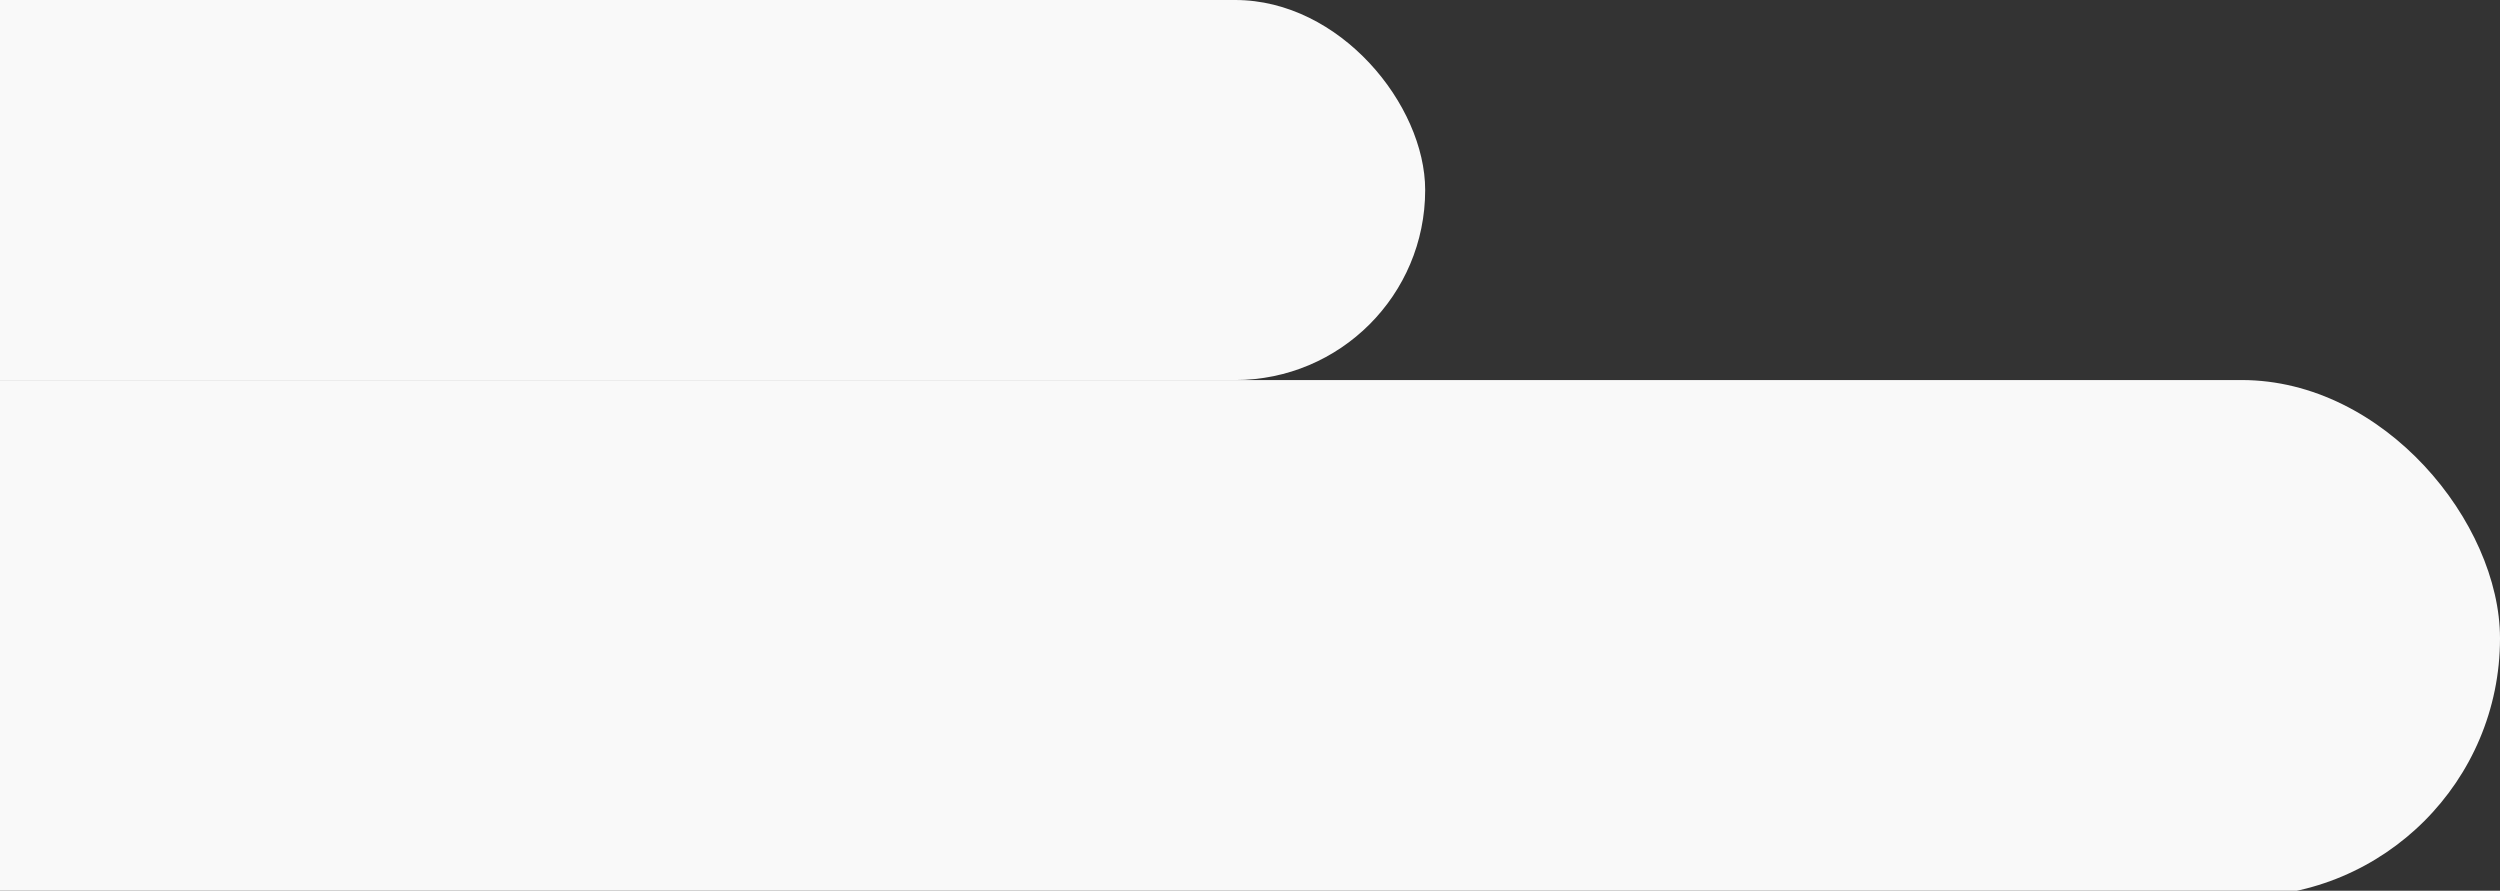 <svg xmlns="http://www.w3.org/2000/svg" xmlns:xlink="http://www.w3.org/1999/xlink" width="421" height="150" viewBox="0 0 421 150"><rect x="0" y="0" width="421" height="150" fill="#333333" stroke="none"/><defs><clipPath id="a"><rect width="421" height="150" transform="translate(0 7698)" fill="#fff" stroke="#707070" stroke-width="1"/></clipPath></defs><g transform="translate(0 -7698)" clip-path="url(#a)"><rect width="554" height="87" rx="43.5" transform="translate(-133 7762)" fill="#f9f9f9"/><rect width="554" height="64" rx="32" transform="translate(-314 7698)" fill="#f9f9f9"/></g></svg>